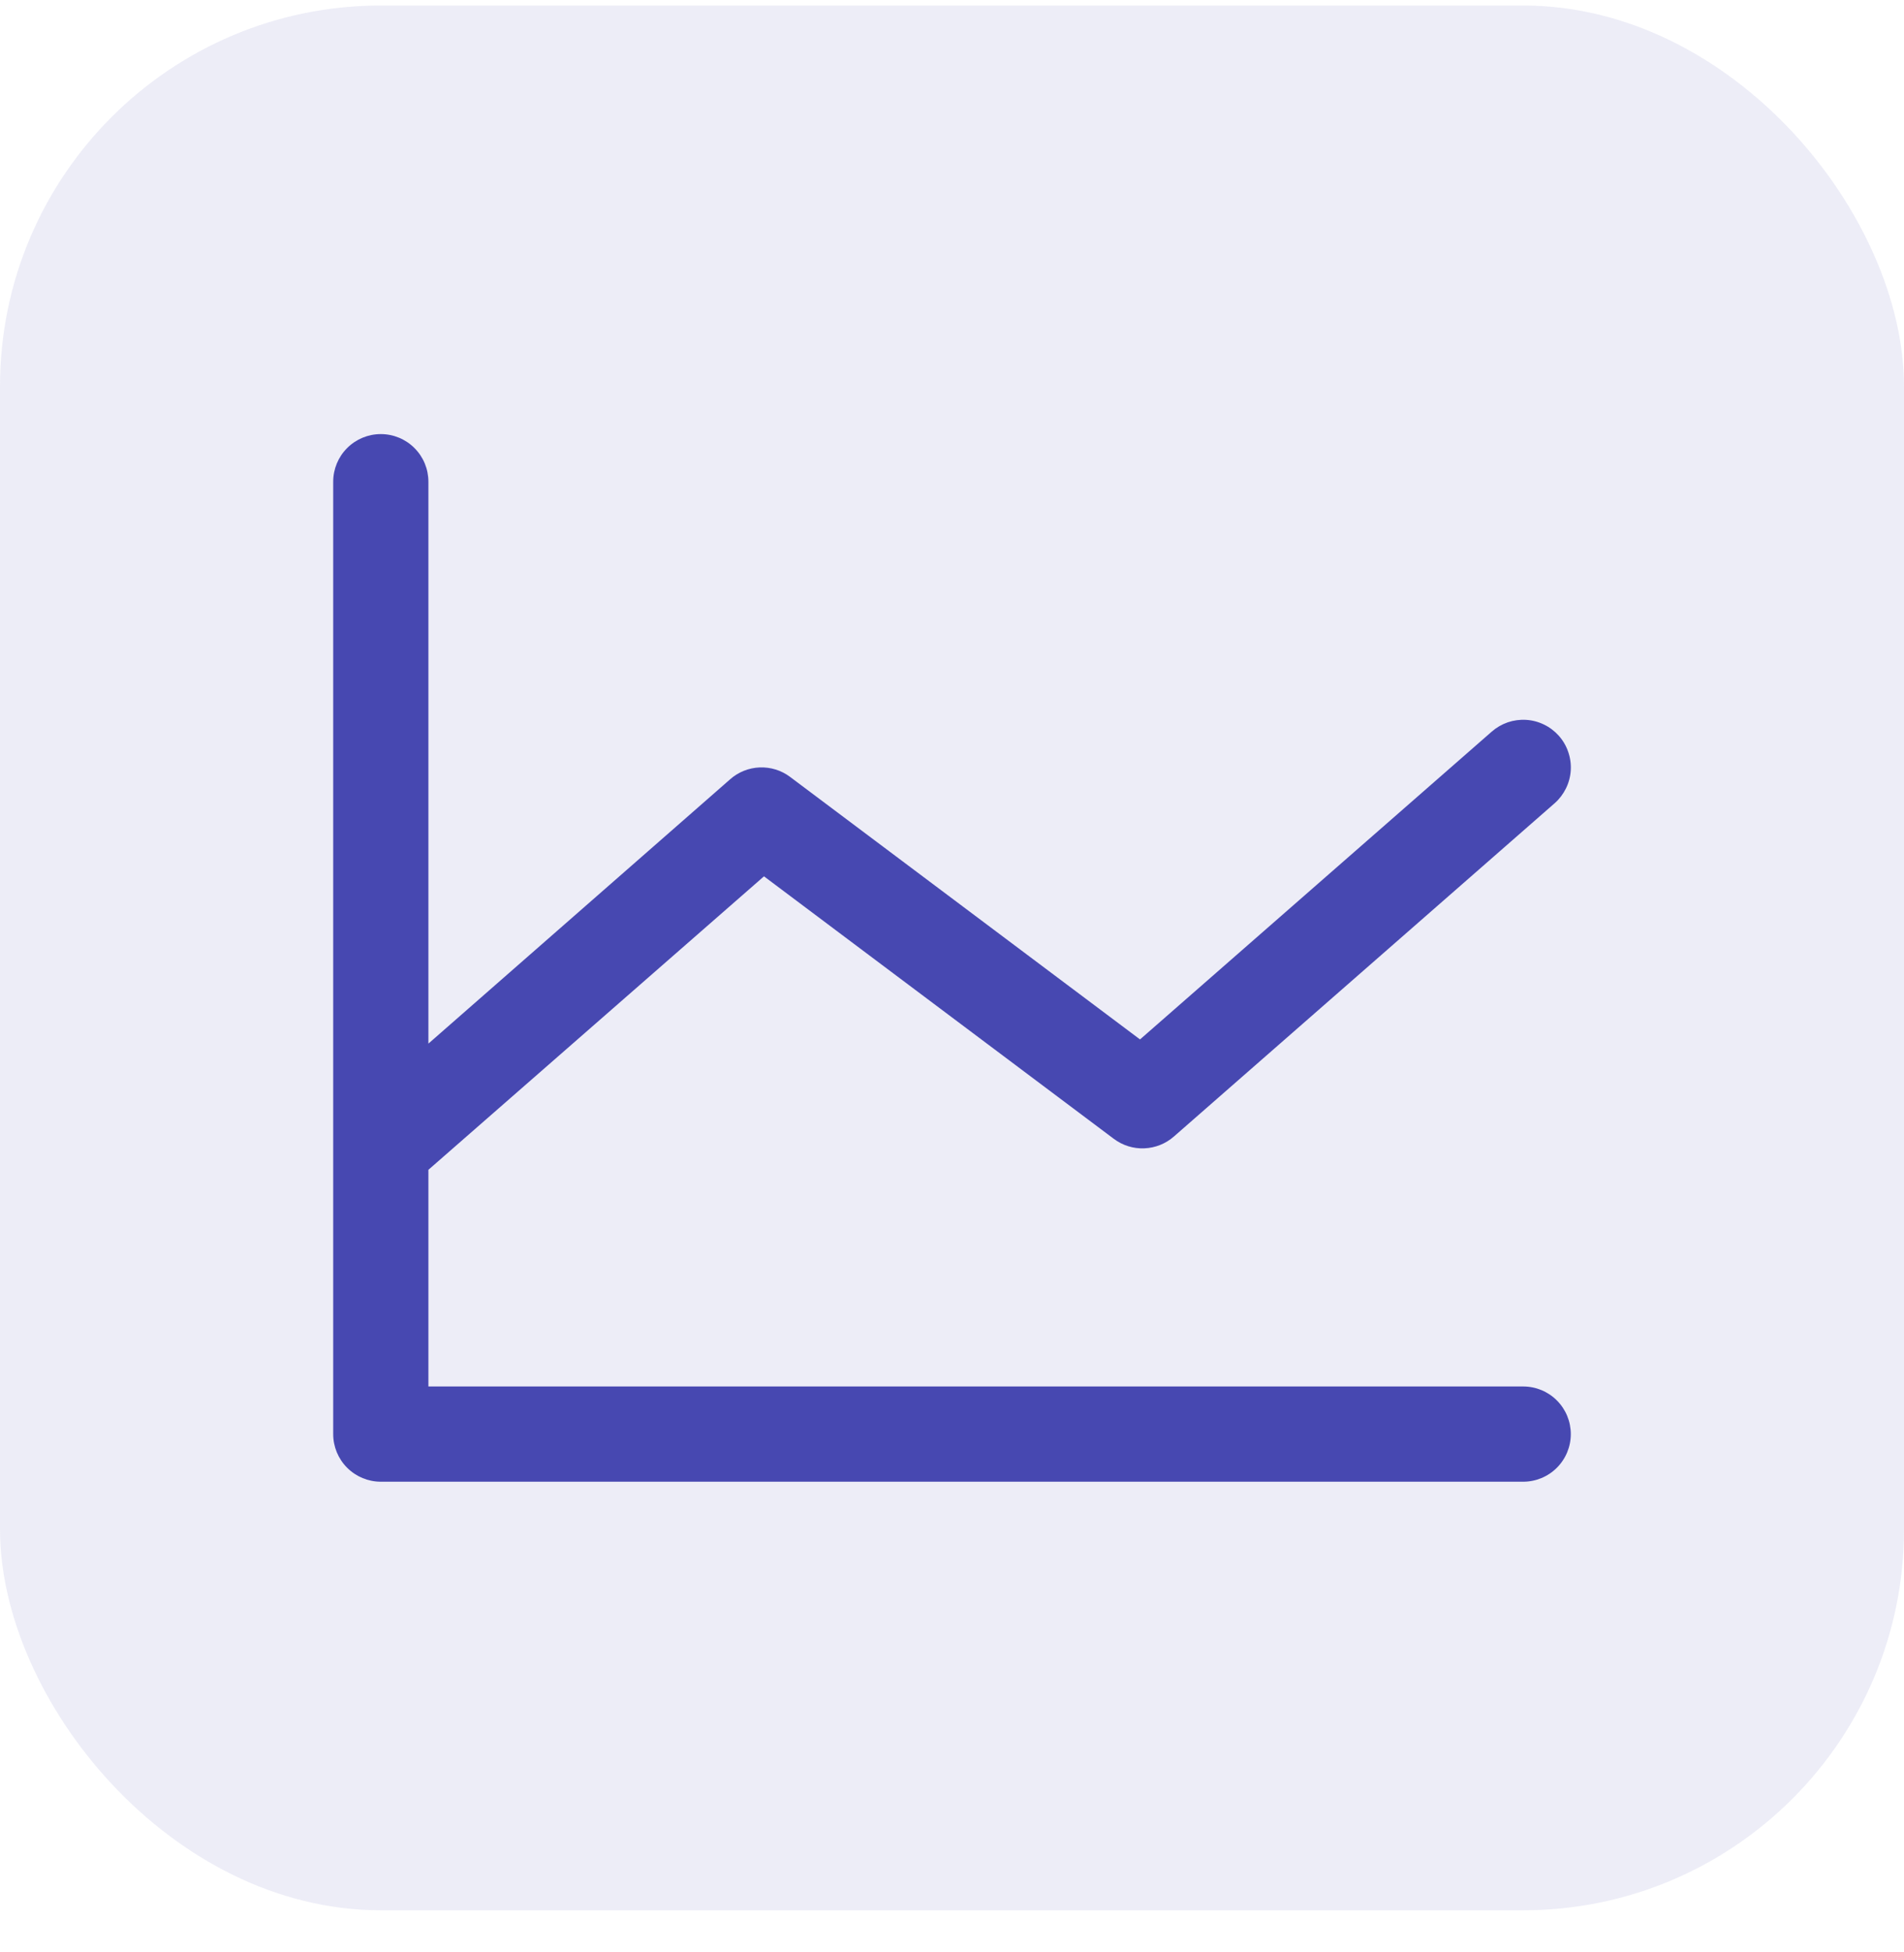 <svg width="40" height="41" viewBox="0 0 40 41" fill="none" xmlns="http://www.w3.org/2000/svg">
<rect y="0.116" width="40" height="40" rx="8" fill="#4748B1" fill-opacity="0.1"/>
<path d="M32 29.116H9V24.566L16.05 18.403L23.4 23.916C23.584 24.054 23.81 24.125 24.04 24.115C24.27 24.106 24.49 24.018 24.663 23.866L32.663 16.866C32.761 16.779 32.841 16.673 32.899 16.555C32.957 16.437 32.991 16.309 32.999 16.178C33.007 16.046 32.989 15.915 32.946 15.791C32.904 15.666 32.837 15.552 32.75 15.453C32.663 15.355 32.557 15.274 32.439 15.217C32.321 15.159 32.193 15.125 32.062 15.117C31.931 15.109 31.799 15.127 31.675 15.169C31.551 15.212 31.436 15.279 31.337 15.366L23.95 21.828L16.6 16.316C16.416 16.177 16.19 16.107 15.96 16.116C15.73 16.125 15.51 16.213 15.338 16.366L9 21.916V10.116C9 9.851 8.895 9.596 8.707 9.409C8.52 9.221 8.265 9.116 8 9.116C7.735 9.116 7.48 9.221 7.293 9.409C7.105 9.596 7 9.851 7 10.116V30.116C7 30.381 7.105 30.635 7.293 30.823C7.48 31.01 7.735 31.116 8 31.116H32C32.265 31.116 32.52 31.01 32.707 30.823C32.895 30.635 33 30.381 33 30.116C33 29.851 32.895 29.596 32.707 29.409C32.52 29.221 32.265 29.116 32 29.116Z" fill="#4748B1"/>
</svg>
